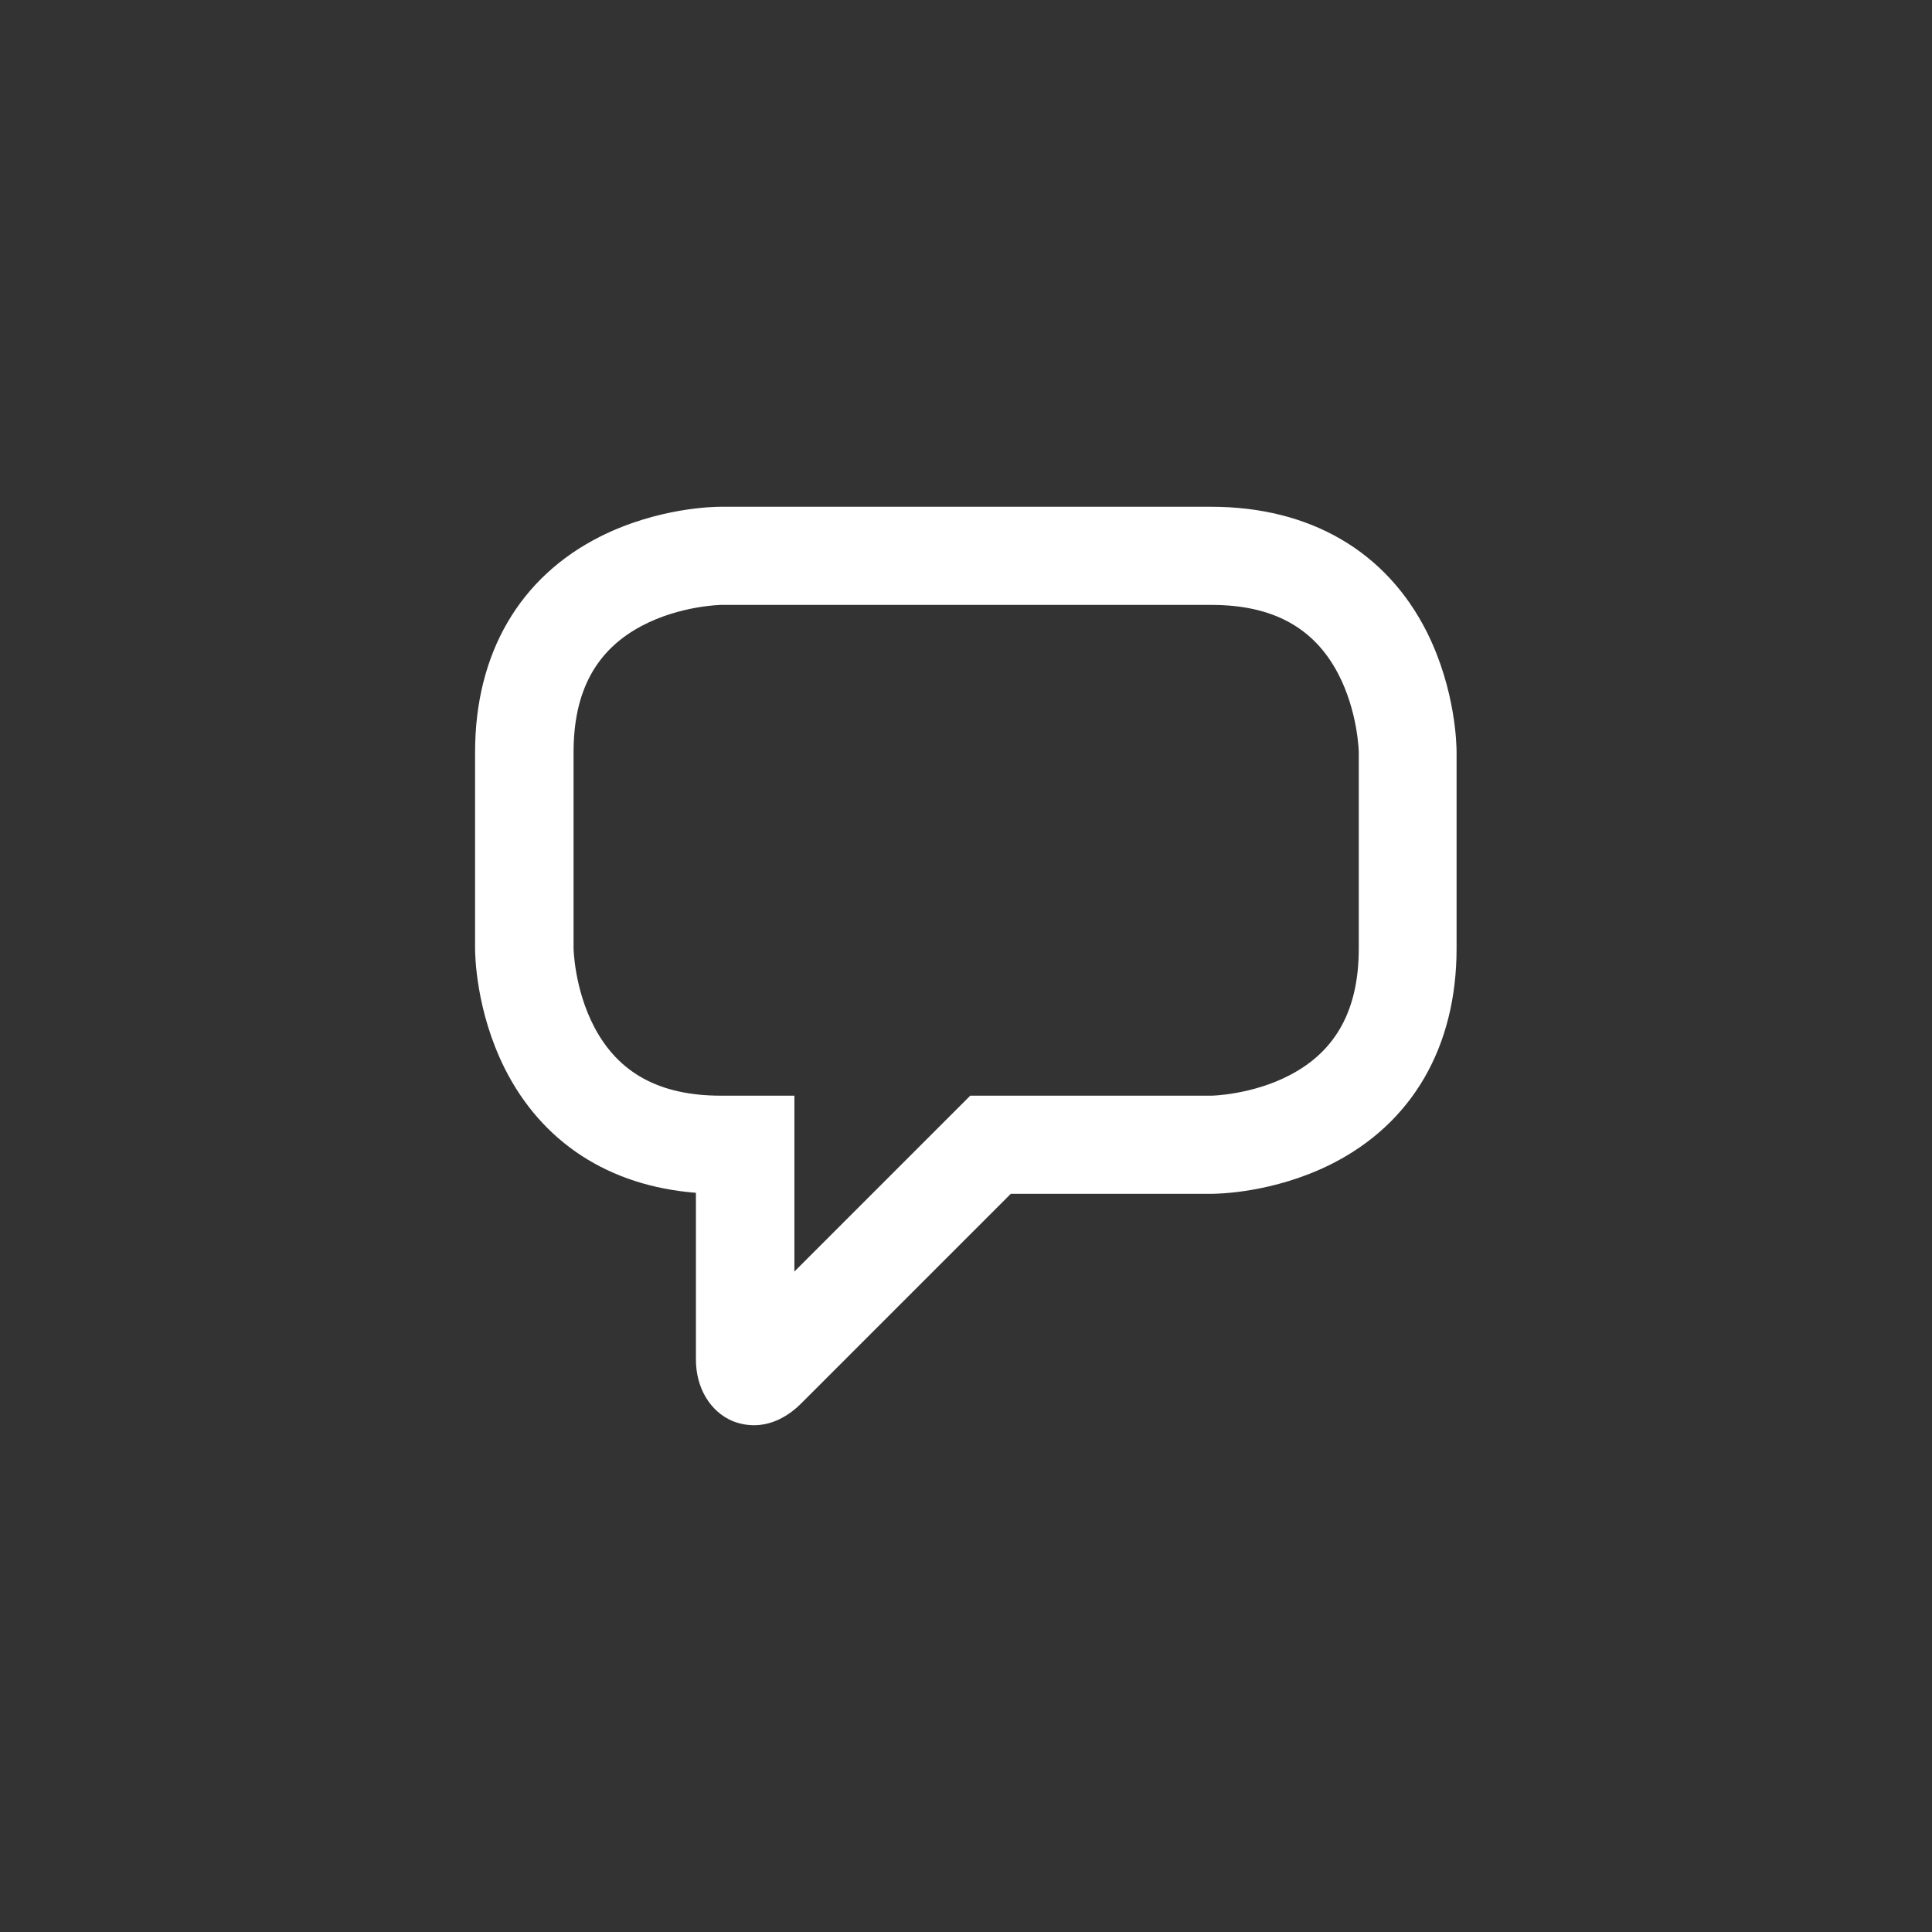 <?xml version="1.0" encoding="utf-8"?>
<!-- Generator: Adobe Illustrator 21.0.2, SVG Export Plug-In . SVG Version: 6.00 Build 0)  -->
<svg version="1.1" id="Ebene_1" xmlns="http://www.w3.org/2000/svg" xmlns:xlink="http://www.w3.org/1999/xlink" x="0px" y="0px"
	 viewBox="0 0 566.9 566.9" style="enable-background:new 0 0 566.9 566.9;" xml:space="preserve">
<rect x="0" y="0" width="566.9" height="566.9" fill="#333333" stroke="none"/>
<style type="text/css">
	.st0{fill:#FFFFFF;}
</style>
<g>
	<g>
		<path class="st0" d="M221.2,418.2c-2.7,0-4.9-0.7-6.2-1.2c-6.6-2.8-10.8-9.7-10.8-18.1V350c-25.5-2-45.2-14.8-56.1-36.5
			c-8.5-17-8.7-33.4-8.7-35.2v-57.6c0-29,13.1-51.4,36.8-63.3c17-8.5,33.4-8.7,35.2-8.7h144c29,0,51.4,13.1,63.3,36.8
			c8.5,17,8.7,33.4,8.7,35.2v57.6c0,29-13.1,51.4-36.8,63.3c-17,8.5-33.4,8.7-35.2,8.7h-58.8l-61.4,61.4
			C230.1,416.8,225.1,418.2,221.2,418.2z M211.5,177.5c0,0-11.9,0.2-23.1,6.1c-13.5,7.1-20.1,19.2-20.1,37.1v57.6
			c0,0,0.2,11.9,6.1,23.1c7.1,13.5,19.2,20.1,37.1,20.1h21.6v51.6l51.6-51.6h70.8c0,0,11.9-0.2,23.1-6.1
			c13.5-7.1,20.1-19.2,20.1-37.1v-57.6c0,0-0.2-11.9-6.1-23.1c-7.1-13.5-19.2-20.1-37.1-20.1H211.5z"/>
	</g>
</g>
</svg>
